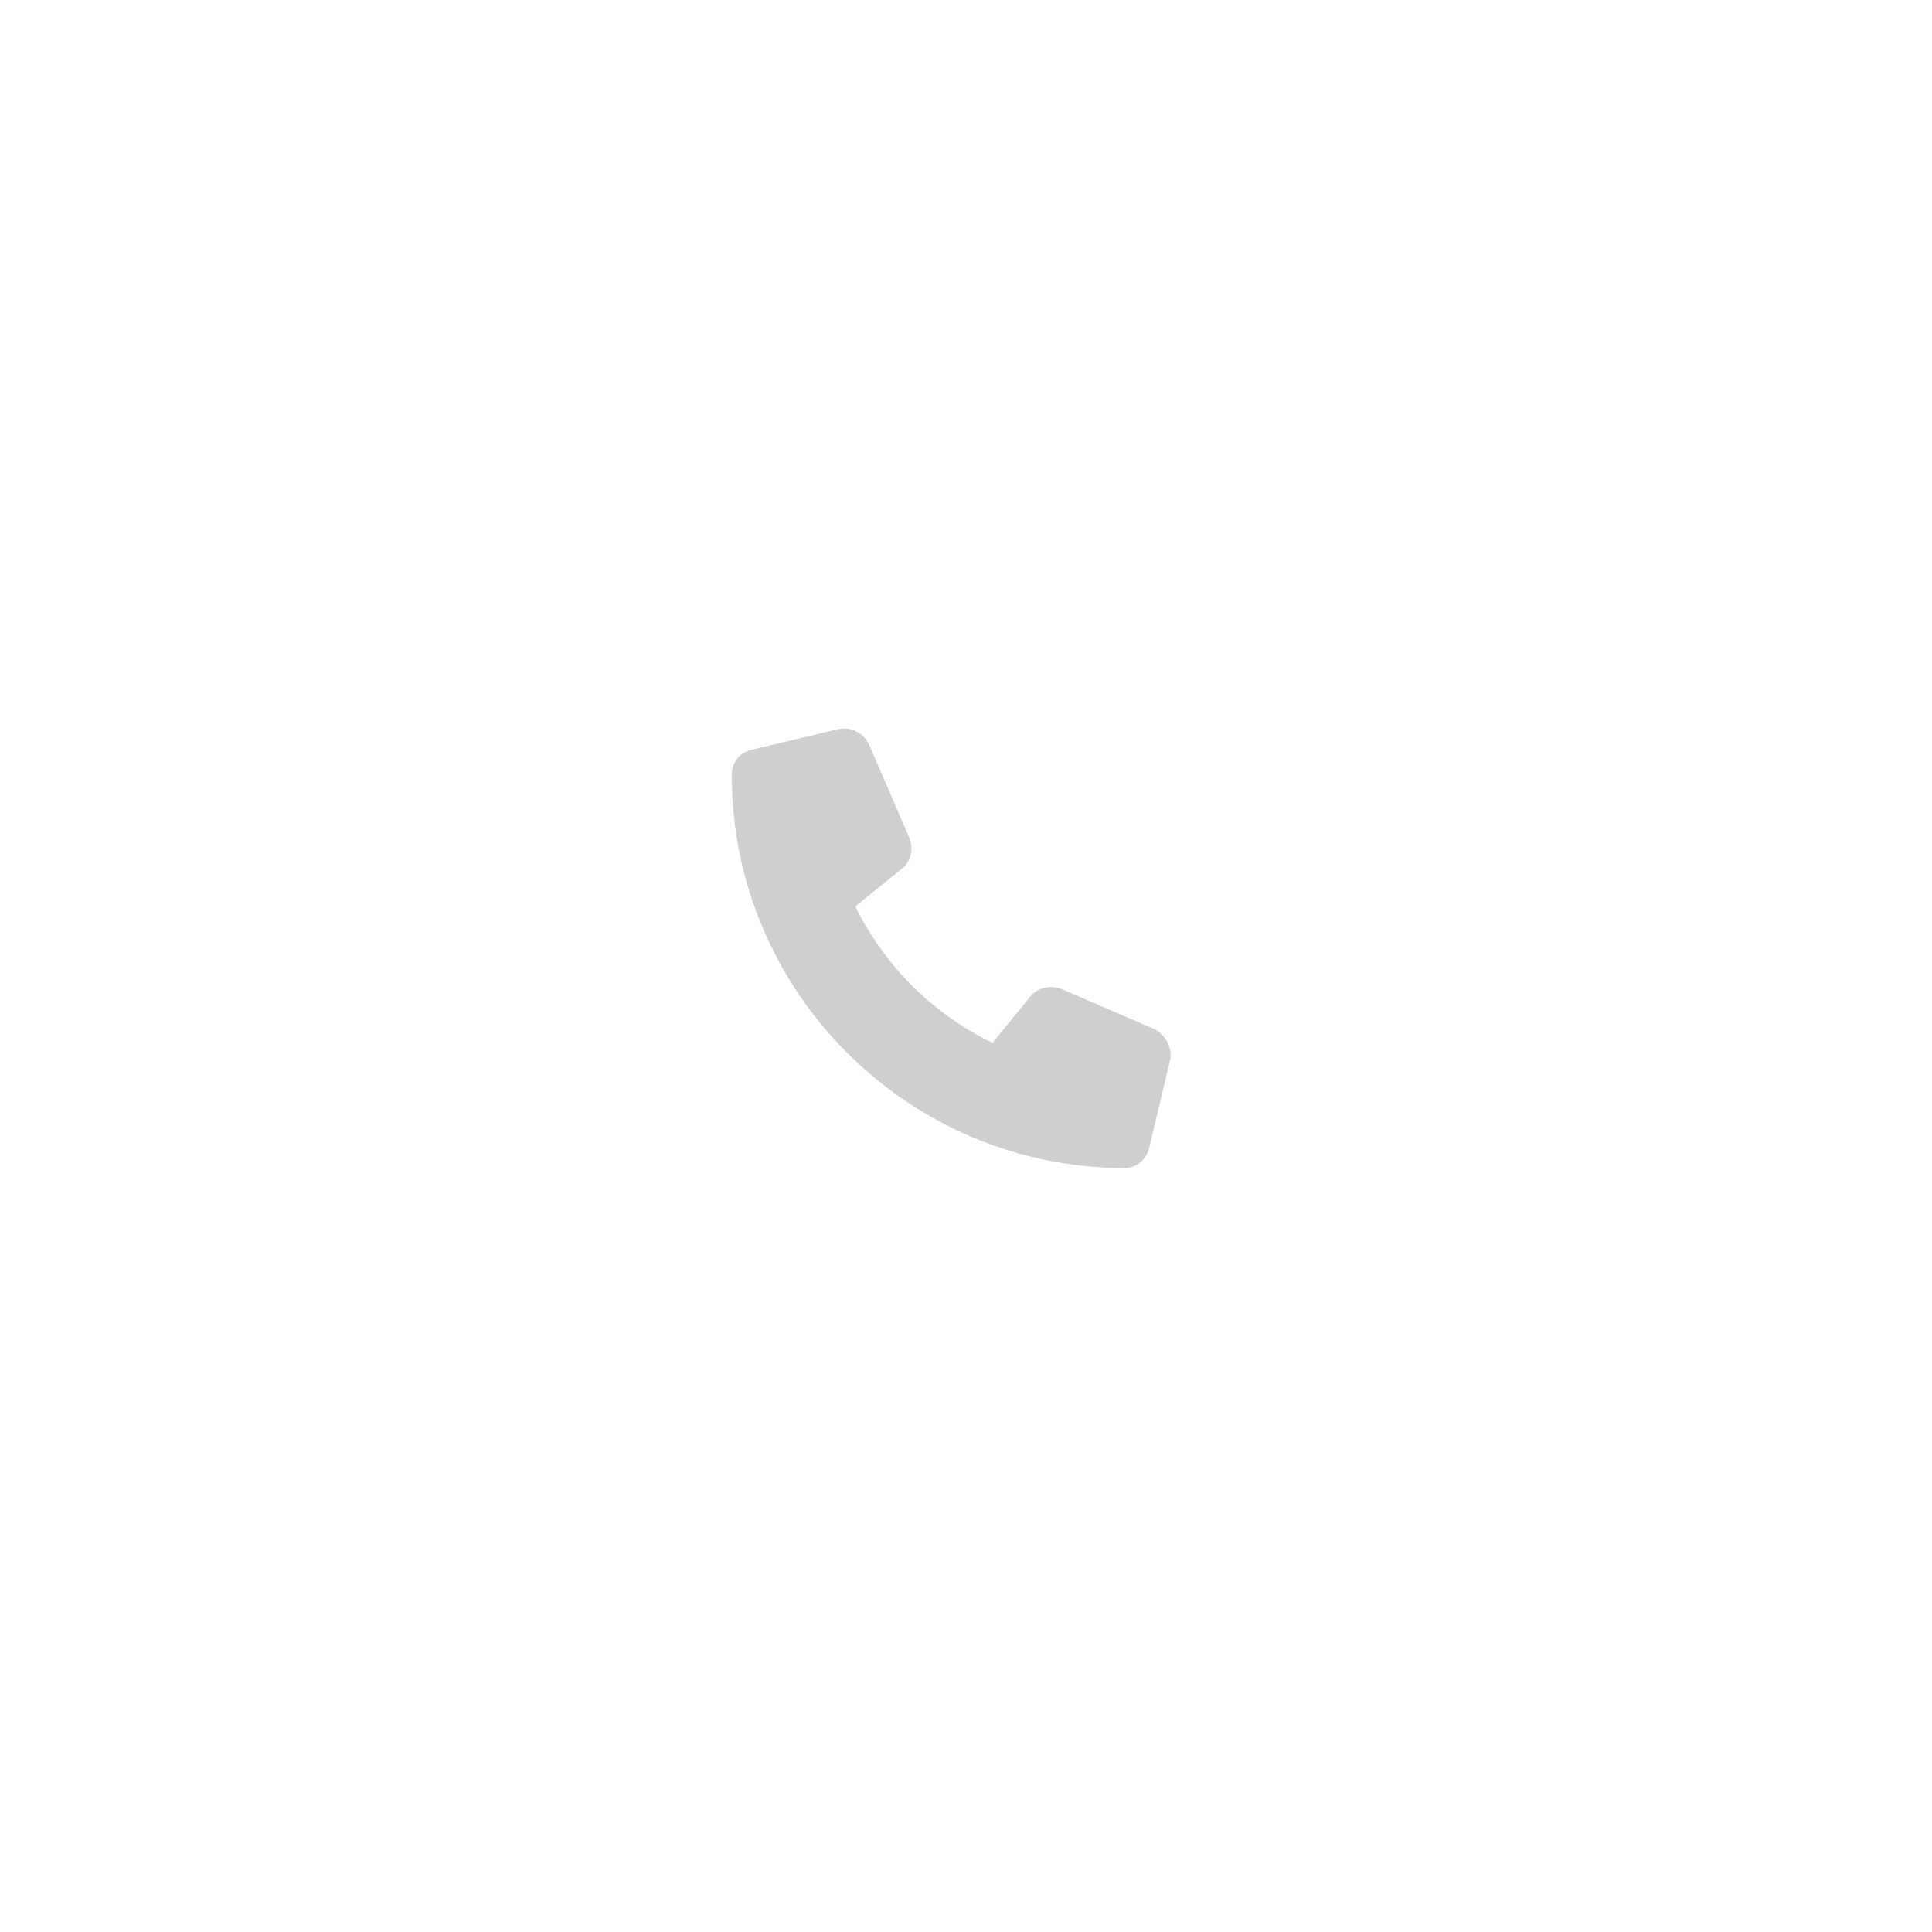 <?xml version="1.0" encoding="UTF-8"?> <svg xmlns="http://www.w3.org/2000/svg" width="66" height="66" viewBox="0 0 66 66" fill="none"><g filter="url(#filter0_b_4054_771)"><circle cx="33" cy="33" r="32.5" stroke="white"></circle></g><g filter="url(#filter1_b_4054_771)"><circle cx="33.06" cy="33.06" r="27.06" fill="white"></circle><circle cx="33.06" cy="33.06" r="27.06" fill="url(#paint0_radial_4054_771)" fill-opacity="0.2"></circle><circle cx="33.06" cy="33.06" r="26.56" stroke="url(#paint1_linear_4054_771)" stroke-opacity="0.15"></circle><circle cx="33.06" cy="33.06" r="26.56" stroke="url(#paint2_linear_4054_771)" stroke-opacity="0.15"></circle></g><path d="M39.971 36.213L39.268 39.172C39.18 39.611 38.828 39.904 38.389 39.904C31.006 39.875 25 33.869 25 26.486C25 26.047 25.264 25.695 25.703 25.607L28.662 24.904C29.072 24.816 29.512 25.051 29.688 25.432L31.064 28.625C31.211 29.006 31.123 29.445 30.801 29.68L29.219 30.969C30.215 32.99 31.855 34.631 33.906 35.627L35.195 34.045C35.43 33.752 35.869 33.635 36.25 33.781L39.443 35.158C39.824 35.363 40.059 35.803 39.971 36.213Z" fill="#D0CFCF"></path><defs><filter id="filter0_b_4054_771" x="-4" y="-4" width="74" height="74" filterUnits="userSpaceOnUse" color-interpolation-filters="sRGB"><feFlood flood-opacity="0" result="BackgroundImageFix"></feFlood><feGaussianBlur in="BackgroundImageFix" stdDeviation="2"></feGaussianBlur><feComposite in2="SourceAlpha" operator="in" result="effect1_backgroundBlur_4054_771"></feComposite><feBlend mode="normal" in="SourceGraphic" in2="effect1_backgroundBlur_4054_771" result="shape"></feBlend></filter><filter id="filter1_b_4054_771" x="2" y="2" width="62.12" height="62.12" filterUnits="userSpaceOnUse" color-interpolation-filters="sRGB"><feFlood flood-opacity="0" result="BackgroundImageFix"></feFlood><feGaussianBlur in="BackgroundImageFix" stdDeviation="2"></feGaussianBlur><feComposite in2="SourceAlpha" operator="in" result="effect1_backgroundBlur_4054_771"></feComposite><feBlend mode="normal" in="SourceGraphic" in2="effect1_backgroundBlur_4054_771" result="shape"></feBlend></filter><radialGradient id="paint0_radial_4054_771" cx="0" cy="0" r="1" gradientUnits="userSpaceOnUse" gradientTransform="translate(28.66 21.508) rotate(-175.525) scale(40.383 40.09)"><stop stop-color="white" stop-opacity="0.2"></stop><stop offset="1" stop-color="white" stop-opacity="0"></stop></radialGradient><linearGradient id="paint1_linear_4054_771" x1="1.917" y1="31.22" x2="54.899" y2="22.582" gradientUnits="userSpaceOnUse"><stop stop-color="white" stop-opacity="0.1"></stop><stop offset="0.34" stop-color="white"></stop><stop offset="0.645" stop-color="white"></stop><stop offset="1" stop-color="white" stop-opacity="0.1"></stop></linearGradient><linearGradient id="paint2_linear_4054_771" x1="50.701" y1="63.259" x2="18.527" y2="57.415" gradientUnits="userSpaceOnUse"><stop stop-color="white" stop-opacity="0.1"></stop><stop offset="0.375" stop-color="white"></stop><stop offset="0.594" stop-color="white"></stop><stop offset="1" stop-color="white" stop-opacity="0.1"></stop></linearGradient></defs></svg> 
